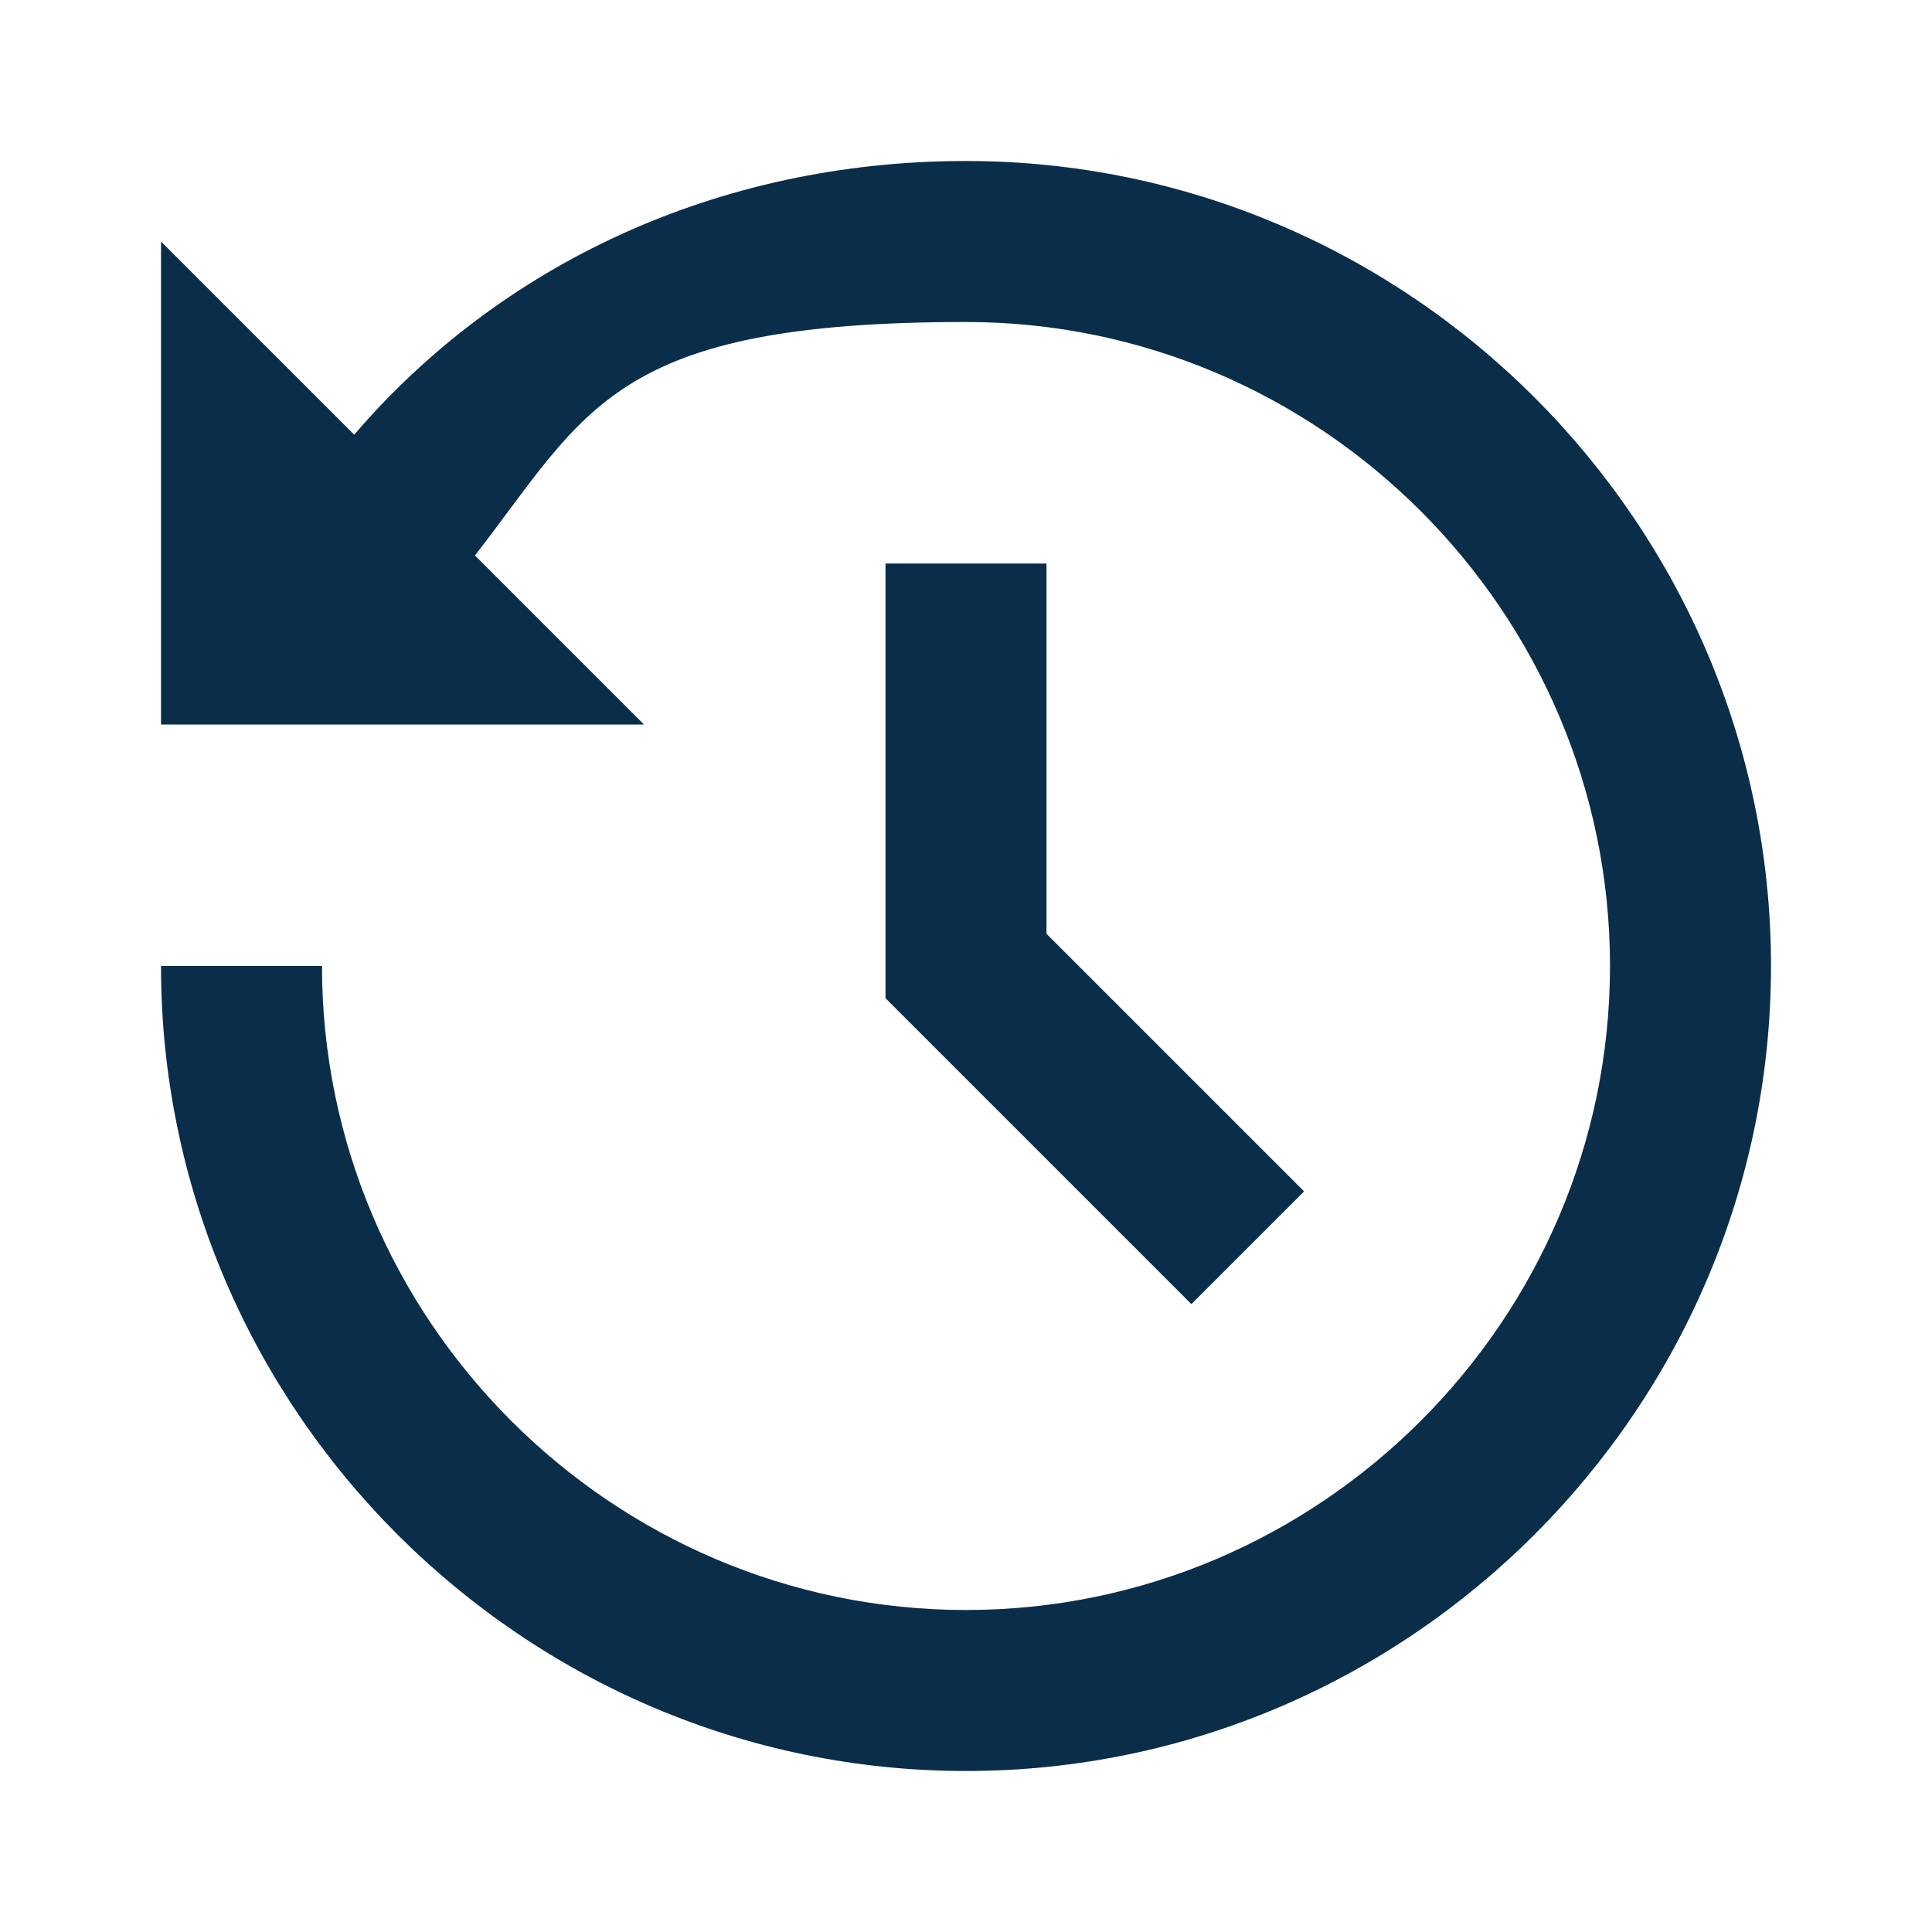 <?xml version="1.0" encoding="UTF-8"?>
<svg id="Capa_1" xmlns="http://www.w3.org/2000/svg" version="1.1" viewBox="0 0 24 24">
  <!-- Generator: Adobe Illustrator 29.1.0, SVG Export Plug-In . SVG Version: 2.1.0 Build 142)  -->
  <defs>
    <style>
      .st0 {
        fill: #0a2e49;
      }
    </style>
  </defs>
  <path class="st0" d="M12,2c5.5,0,10,4.5,10,10s-4.5,10-10,10S2,17.5,2,12h2c0,4.4,3.6,8,8,8s8-3.6,8-8-3.6-8-8-8-4.7,1.1-6.1,2.9l2.1,2.1H2V3l2.4,2.4c1.8-2.1,4.5-3.4,7.6-3.4ZM13,7v4.6s3.2,3.2,3.2,3.2l-1.4,1.4-3.8-3.8v-5.4h2Z"/>
</svg>